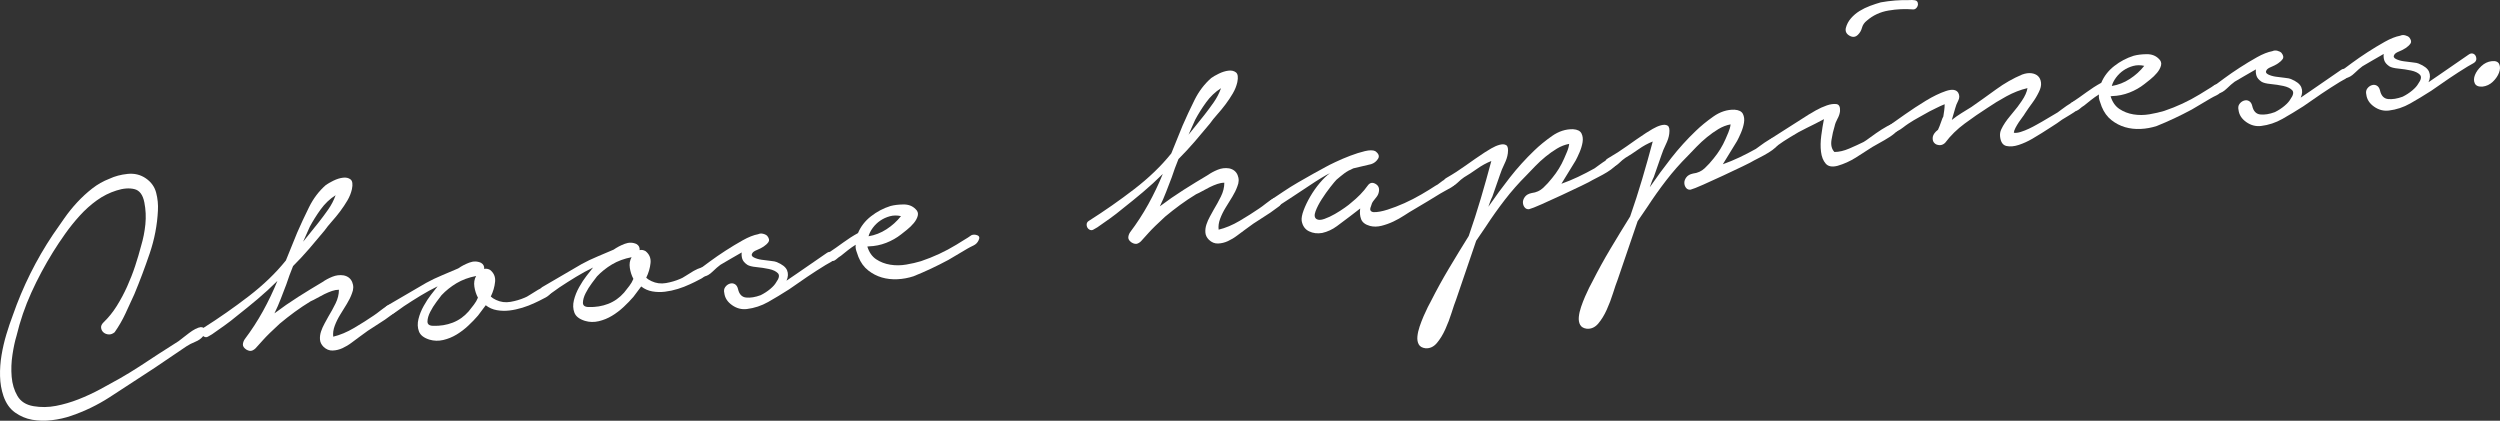 <?xml version="1.0" encoding="utf-8"?>
<!-- Generator: Adobe Illustrator 26.5.0, SVG Export Plug-In . SVG Version: 6.00 Build 0)  -->
<svg version="1.1" id="レイヤー_1" xmlns="http://www.w3.org/2000/svg" xmlns:xlink="http://www.w3.org/1999/xlink" x="0px"
	 y="0px" width="297.946px" height="50.14px" viewBox="0 0 297.946 50.14"
	 enable-background="new 0 0 297.946 50.14" xml:space="preserve">
<rect x="0" y="0" width="297.946" height="50.14" fill="#333333" stroke="none"/>
<g>
	<path fill="#FFFFFF" d="M12.354,38.403c0.578-0.553,1.096-1.196,1.556-1.928
		c0.459-0.733,0.874-1.508,1.242-2.326c0.368-0.818,0.688-1.638,0.959-2.461
		c0.271-0.822,0.506-1.616,0.704-2.381c0.253-0.836,0.423-1.696,0.511-2.576
		c0.087-0.881,0.046-1.746-0.12-2.596c-0.176-0.914-0.571-1.446-1.185-1.597
		c-0.615-0.151-1.325-0.098-2.132,0.161c-0.838,0.263-1.622,0.655-2.348,1.178
		c-0.727,0.522-1.403,1.128-2.028,1.816c-0.626,0.688-1.208,1.412-1.745,2.169
		c-0.537,0.758-1.021,1.485-1.453,2.182c-0.971,1.568-1.832,3.18-2.583,4.833
		c-0.751,1.654-1.34,3.376-1.769,5.169c-0.186,0.603-0.345,1.347-0.479,2.233
		c-0.135,0.887-0.166,1.761-0.094,2.622c0.072,0.862,0.301,1.624,0.688,2.286
		c0.386,0.662,1.024,1.068,1.912,1.219s1.782,0.139,2.68-0.034
		c0.897-0.173,1.792-0.435,2.685-0.784c0.892-0.35,1.762-0.753,2.609-1.21
		s1.633-0.891,2.357-1.3c0.783-0.45,1.557-0.921,2.319-1.416
		c0.762-0.495,1.53-0.999,2.307-1.512l2.334-1.491
		c0.147-0.114,0.332-0.257,0.552-0.429c0.222-0.172,0.458-0.353,0.708-0.545
		c0.25-0.191,0.497-0.35,0.74-0.476c0.242-0.126,0.459-0.201,0.65-0.224
		c0.289-0.002,0.469,0.145,0.537,0.443c0.067,0.298-0.02,0.509-0.262,0.636
		c-0.224,0.285-0.535,0.509-0.934,0.669c-0.4,0.162-0.749,0.341-1.047,0.538
		c-0.835,0.553-1.663,1.112-2.48,1.678c-0.818,0.566-1.661,1.127-2.528,1.683
		c-1.373,0.907-2.77,1.818-4.19,2.731c-1.421,0.913-2.937,1.644-4.546,2.193
		c-0.712,0.247-1.48,0.421-2.306,0.521c-0.826,0.1-1.61,0.082-2.352-0.054
		c-0.742-0.136-1.421-0.424-2.038-0.866c-0.618-0.441-1.075-1.095-1.374-1.961
		c-0.251-0.743-0.387-1.532-0.407-2.368c-0.021-0.835,0.04-1.672,0.18-2.511
		c0.14-0.839,0.331-1.66,0.572-2.462c0.241-0.803,0.496-1.559,0.766-2.269
		c1.196-3.433,2.791-6.639,4.784-9.62c0.438-0.633,0.892-1.284,1.359-1.953
		c0.467-0.668,0.979-1.303,1.535-1.902c0.556-0.599,1.15-1.146,1.784-1.642
		c0.633-0.495,1.319-0.884,2.059-1.167c0.64-0.302,1.366-0.495,2.178-0.578
		c0.812-0.081,1.534,0.098,2.168,0.537c0.633,0.439,1.041,1.01,1.222,1.713
		c0.182,0.704,0.251,1.413,0.209,2.127c-0.083,1.718-0.409,3.418-0.979,5.098
		c-0.571,1.681-1.181,3.302-1.83,4.862c-0.357,0.785-0.714,1.562-1.072,2.33
		c-0.359,0.769-0.785,1.505-1.28,2.209c-0.235,0.19-0.475,0.274-0.718,0.256
		c-0.244-0.019-0.447-0.099-0.609-0.241c-0.162-0.141-0.257-0.323-0.284-0.546
		C12.021,38.847,12.123,38.625,12.354,38.403z"/>
	<path fill="#FFFFFF" d="M24.216,39.097c1.886-1.195,3.699-2.461,5.439-3.801
		c1.74-1.338,3.212-2.757,4.417-4.256l1.341-3.305
		c0.428-0.986,0.902-2.002,1.42-3.048c0.519-1.045,1.186-1.924,2.002-2.635
		c0.207-0.153,0.508-0.328,0.905-0.521c0.396-0.193,0.776-0.312,1.141-0.355
		c0.365-0.044,0.663,0.025,0.896,0.206c0.231,0.182,0.286,0.57,0.165,1.165
		c-0.105,0.464-0.285,0.913-0.539,1.346c-0.254,0.434-0.541,0.863-0.86,1.289
		c-0.319,0.425-0.649,0.828-0.99,1.208c-0.341,0.379-0.635,0.746-0.883,1.097
		c-0.59,0.717-1.197,1.435-1.818,2.154c-0.622,0.72-1.264,1.41-1.925,2.07
		c-0.149,0.373-0.291,0.736-0.425,1.091c-0.135,0.354-0.26,0.716-0.376,1.085
		c-0.22,0.575-0.441,1.149-0.662,1.724c-0.22,0.575-0.473,1.154-0.757,1.735
		c0.916-0.69,1.86-1.344,2.833-1.962c0.973-0.617,1.94-1.209,2.903-1.777
		c0.327-0.232,0.712-0.44,1.158-0.623c0.445-0.182,0.898-0.237,1.358-0.165
		c0.496,0.102,0.833,0.367,1.014,0.796c0.181,0.43,0.171,0.882-0.029,1.357
		c-0.144,0.405-0.344,0.815-0.6,1.233s-0.519,0.845-0.788,1.28
		c-0.27,0.436-0.49,0.881-0.661,1.337c-0.17,0.456-0.23,0.891-0.181,1.303
		c0.814-0.195,1.65-0.545,2.508-1.053c0.858-0.506,1.628-0.995,2.313-1.464
		c0.238-0.157,0.512-0.36,0.821-0.606c0.309-0.247,0.583-0.434,0.827-0.56
		c0.146-0.114,0.296-0.148,0.447-0.102c0.151,0.047,0.272,0.121,0.365,0.222
		c0.093,0.102,0.141,0.233,0.144,0.394c0.004,0.162-0.084,0.301-0.263,0.418
		c-0.649,0.498-1.319,0.958-2.009,1.379c-0.691,0.422-1.36,0.882-2.009,1.379
		c-0.267,0.193-0.577,0.424-0.931,0.692c-0.354,0.269-0.723,0.49-1.104,0.666
		c-0.382,0.175-0.773,0.27-1.174,0.286c-0.402,0.017-0.766-0.133-1.094-0.447
		c-0.256-0.259-0.397-0.548-0.419-0.868c-0.022-0.319,0.02-0.638,0.126-0.958
		c0.107-0.319,0.246-0.634,0.418-0.945c0.171-0.31,0.323-0.586,0.455-0.828
		c0.296-0.487,0.58-1.004,0.852-1.554c0.272-0.548,0.407-1.096,0.406-1.645
		c-0.259-0-0.534,0.049-0.828,0.148c-0.294,0.101-0.594,0.226-0.897,0.374
		c-0.305,0.15-0.6,0.308-0.887,0.471s-0.538,0.29-0.751,0.38
		c-0.661,0.402-1.295,0.826-1.902,1.269c-0.607,0.445-1.203,0.912-1.789,1.401
		c-0.929,0.854-1.577,1.488-1.946,1.903c-0.369,0.416-0.639,0.714-0.81,0.896
		c-0.14,0.179-0.309,0.312-0.508,0.4c-0.199,0.089-0.437,0.053-0.714-0.107
		c-0.281-0.191-0.418-0.392-0.412-0.603c0.006-0.21,0.078-0.42,0.214-0.63
		c0.806-1.064,1.532-2.184,2.181-3.358c0.647-1.174,1.22-2.372,1.717-3.592
		c-0.777,0.771-1.567,1.495-2.372,2.172s-1.62,1.34-2.443,1.987
		c-0.498,0.416-0.992,0.797-1.481,1.146c-0.489,0.35-0.987,0.7-1.493,1.051
		c-0.152,0.083-0.31,0.175-0.475,0.275c-0.165,0.101-0.334,0.097-0.508-0.012
		c-0.174-0.107-0.275-0.272-0.302-0.495C23.961,39.386,24.037,39.215,24.216,39.097z
		 M38.014,26.454c0.363-0.462,0.73-0.959,1.102-1.488
		c0.372-0.528,0.665-1.095,0.882-1.702c-0.689,0.438-1.281,1.001-1.779,1.69
		c-0.496,0.688-0.929,1.377-1.297,2.066l-0.799,1.789
		c0.308-0.391,0.622-0.784,0.946-1.177C37.391,27.238,37.707,26.846,38.014,26.454
		z"/>
	<path fill="#FFFFFF" d="M50.8,33.708c0.604-0.331,1.236-0.633,1.896-0.906
		s1.296-0.543,1.909-0.811c0.386-0.271,0.826-0.502,1.319-0.691
		c0.492-0.188,0.961-0.181,1.405,0.023c0.277,0.16,0.403,0.403,0.378,0.728
		c0.218-0.058,0.448-0.021,0.69,0.109c0.462,0.364,0.665,0.839,0.607,1.426
		c-0.058,0.587-0.229,1.173-0.513,1.754c0.146,0.144,0.355,0.28,0.629,0.407
		c0.547,0.257,1.12,0.333,1.72,0.228c0.599-0.104,1.16-0.269,1.681-0.494
		c0.154-0.05,0.381-0.174,0.68-0.372c0.298-0.197,0.605-0.388,0.922-0.571
		s0.615-0.316,0.895-0.398c0.28-0.083,0.479-0.034,0.597,0.145
		c0.157,0.239,0.167,0.456,0.03,0.649c-0.138,0.194-0.335,0.363-0.591,0.507
		c-0.257,0.145-0.522,0.28-0.796,0.411c-0.274,0.129-0.457,0.217-0.549,0.26
		c-0.458,0.217-0.942,0.404-1.455,0.562s-1.024,0.269-1.531,0.33
		c-0.509,0.062-1.01,0.049-1.503-0.036s-0.937-0.281-1.329-0.589l-0.916,1.223
		c-0.339,0.396-0.726,0.797-1.16,1.204c-0.434,0.408-0.899,0.762-1.394,1.063
		c-0.496,0.301-1.025,0.518-1.59,0.651c-0.563,0.132-1.114,0.118-1.648-0.042
		c-0.67-0.209-1.089-0.537-1.255-0.984c-0.167-0.446-0.186-0.936-0.057-1.468
		c0.13-0.531,0.34-1.057,0.632-1.576c0.292-0.518,0.577-0.956,0.856-1.312
		l0.796-1.015c-0.701,0.343-1.381,0.715-2.041,1.117
		c-0.661,0.402-1.32,0.82-1.976,1.254c-0.12,0.079-0.268,0.186-0.445,0.319
		c-0.177,0.135-0.355,0.261-0.535,0.379c-0.179,0.119-0.354,0.212-0.521,0.281
		c-0.17,0.069-0.324,0.063-0.462-0.017c-0.237-0.1-0.354-0.263-0.349-0.489
		c0.005-0.226,0.097-0.398,0.276-0.517L50.8,33.708z M52.622,35.18
		c-0.112,0.142-0.313,0.409-0.604,0.798c-0.292,0.39-0.542,0.791-0.75,1.203
		c-0.208,0.413-0.316,0.788-0.323,1.127c-0.007,0.339,0.215,0.514,0.667,0.523
		c0.841,0.028,1.624-0.099,2.347-0.38c0.723-0.28,1.354-0.727,1.893-1.341
		c0.223-0.284,0.432-0.551,0.628-0.801c0.195-0.249,0.355-0.526,0.48-0.832
		c-0.209-0.394-0.35-0.828-0.424-1.303c-0.073-0.475-0.004-0.902,0.208-1.282
		c-0.882,0.171-1.661,0.459-2.338,0.862
		C53.732,34.16,53.136,34.634,52.622,35.18z"/>
	<path fill="#FFFFFF" d="M69.327,31.468c0.604-0.331,1.236-0.633,1.896-0.906
		c0.66-0.273,1.296-0.543,1.909-0.811c0.386-0.271,0.825-0.502,1.319-0.691
		c0.492-0.188,0.96-0.181,1.404,0.023c0.277,0.16,0.403,0.403,0.378,0.728
		c0.218-0.058,0.448-0.021,0.69,0.11c0.462,0.364,0.665,0.839,0.607,1.426
		c-0.058,0.587-0.229,1.172-0.514,1.754c0.146,0.144,0.356,0.279,0.629,0.407
		c0.546,0.257,1.12,0.333,1.72,0.228c0.599-0.104,1.159-0.269,1.681-0.493
		c0.155-0.05,0.381-0.175,0.681-0.372c0.298-0.197,0.605-0.388,0.922-0.571
		c0.316-0.184,0.615-0.316,0.895-0.398c0.28-0.083,0.479-0.034,0.598,0.145
		c0.157,0.24,0.167,0.456,0.03,0.649c-0.138,0.194-0.335,0.363-0.591,0.506
		c-0.257,0.145-0.522,0.281-0.797,0.411c-0.274,0.129-0.457,0.217-0.548,0.259
		c-0.458,0.217-0.942,0.404-1.456,0.563c-0.513,0.159-1.023,0.269-1.531,0.33
		c-0.509,0.062-1.009,0.05-1.503-0.036s-0.937-0.281-1.329-0.589l-0.916,1.223
		c-0.339,0.396-0.726,0.798-1.16,1.204c-0.434,0.408-0.899,0.762-1.395,1.063
		c-0.496,0.302-1.025,0.518-1.589,0.651c-0.564,0.133-1.115,0.119-1.648-0.042
		c-0.671-0.209-1.089-0.537-1.255-0.984c-0.168-0.447-0.186-0.937-0.057-1.468
		c0.13-0.531,0.34-1.057,0.632-1.576c0.292-0.518,0.577-0.956,0.856-1.312
		l0.796-1.015c-0.701,0.343-1.38,0.715-2.041,1.117
		c-0.66,0.402-1.319,0.82-1.975,1.254c-0.12,0.079-0.268,0.185-0.445,0.319
		c-0.177,0.135-0.356,0.261-0.535,0.378c-0.179,0.119-0.353,0.212-0.522,0.281
		s-0.323,0.063-0.461-0.017c-0.238-0.1-0.354-0.263-0.35-0.489
		c0.005-0.226,0.097-0.399,0.276-0.517L69.327,31.468z M71.149,32.94
		c-0.112,0.143-0.313,0.409-0.604,0.798c-0.292,0.39-0.542,0.791-0.75,1.202
		c-0.208,0.413-0.316,0.788-0.323,1.127c-0.008,0.339,0.214,0.514,0.667,0.524
		c0.841,0.028,1.624-0.099,2.347-0.38c0.723-0.281,1.354-0.727,1.893-1.341
		c0.224-0.284,0.433-0.551,0.628-0.801c0.195-0.249,0.354-0.526,0.48-0.832
		c-0.21-0.393-0.35-0.828-0.424-1.303c-0.074-0.475-0.005-0.901,0.208-1.281
		c-0.882,0.171-1.661,0.458-2.338,0.862
		C72.258,31.92,71.663,32.395,71.149,32.94z"/>
	<path fill="#FFFFFF" d="M83.497,31.98c0.207-0.154,0.584-0.433,1.132-0.838
		c0.547-0.404,1.158-0.825,1.83-1.261c0.672-0.435,1.355-0.848,2.05-1.238
		c0.694-0.39,1.309-0.633,1.846-0.731c0.183-0.086,0.381-0.102,0.598-0.048
		s0.38,0.14,0.49,0.254c0.23,0.295,0.275,0.54,0.138,0.733
		c-0.139,0.195-0.327,0.37-0.565,0.528c-0.24,0.158-0.505,0.295-0.797,0.41
		c-0.292,0.117-0.478,0.244-0.558,0.382c-0.136,0.21-0.075,0.38,0.183,0.51
		c0.258,0.131,0.566,0.222,0.927,0.275c0.361,0.053,0.721,0.099,1.081,0.136
		c0.359,0.037,0.59,0.082,0.693,0.133c0.677,0.273,1.096,0.602,1.255,0.984
		c0.159,0.385,0.136,0.798-0.068,1.241l1.206-0.822l3.57-2.462
		c0.207-0.154,0.404-0.186,0.593-0.096c0.188,0.09,0.298,0.263,0.329,0.517
		c0.031,0.254-0.083,0.453-0.339,0.597s-0.491,0.276-0.701,0.399
		c-0.72,0.442-1.445,0.908-2.175,1.399c-0.73,0.492-1.452,0.99-2.165,1.495
		c-0.868,0.556-1.702,1.06-2.5,1.511c-0.8,0.451-1.645,0.731-2.534,0.839
		c-0.636,0.077-1.226-0.078-1.772-0.463c-0.547-0.386-0.854-0.864-0.923-1.436
		c-0.067-0.282-0.032-0.52,0.107-0.714c0.138-0.193,0.314-0.328,0.531-0.403
		c0.216-0.074,0.42-0.058,0.611,0.048c0.189,0.106,0.317,0.3,0.384,0.582
		c0.14,0.629,0.463,0.968,0.969,1.02c0.505,0.051,1.083-0.042,1.731-0.282
		c0.425-0.212,0.806-0.46,1.143-0.742c0.336-0.283,0.57-0.544,0.703-0.787
		c0.359-0.494,0.428-0.857,0.207-1.088s-0.573-0.397-1.052-0.501
		c-0.48-0.103-0.981-0.179-1.502-0.229c-0.521-0.049-0.887-0.142-1.097-0.278
		c-0.317-0.22-0.515-0.453-0.593-0.702c-0.078-0.249-0.101-0.503-0.068-0.766
		c-0.453,0.248-0.898,0.504-1.333,0.766c-0.436,0.263-0.835,0.496-1.197,0.701
		c-0.267,0.194-0.581,0.465-0.941,0.815c-0.361,0.35-0.7,0.544-1.017,0.583
		c-0.156,0.051-0.292,0.043-0.414-0.023c-0.121-0.065-0.196-0.153-0.226-0.263
		c-0.029-0.109-0.028-0.23,0.005-0.363C83.302,32.165,83.379,32.059,83.497,31.98z
		"/>
	<path fill="#FFFFFF" d="M98.812,30.08c0.537-0.355,1.094-0.744,1.671-1.169
		c0.578-0.424,1.167-0.801,1.773-1.133c0.324-0.78,0.84-1.447,1.547-2
		c0.707-0.553,1.479-0.961,2.318-1.224c0.437-0.117,0.953-0.18,1.549-0.187
		c0.595-0.007,1.076,0.176,1.444,0.551c0.253,0.228,0.341,0.491,0.265,0.79
		c-0.077,0.299-0.235,0.593-0.474,0.88c-0.24,0.287-0.513,0.553-0.822,0.8
		c-0.309,0.247-0.538,0.428-0.684,0.542c-0.53,0.418-1.126,0.756-1.788,1.014
		c-0.662,0.257-1.347,0.396-2.052,0.417l-0.191,0.023
		c0.211,0.684,0.562,1.189,1.054,1.517c0.49,0.328,1.048,0.542,1.673,0.645
		c0.624,0.102,1.261,0.097,1.908-0.014c0.647-0.11,1.235-0.246,1.764-0.407
		c0.744-0.25,1.465-0.54,2.168-0.866c0.702-0.327,1.382-0.69,2.043-1.093
		c0.298-0.198,0.605-0.388,0.922-0.571c0.316-0.184,0.608-0.371,0.875-0.565
		c0.214-0.09,0.449-0.086,0.702,0.012c0.254,0.099,0.302,0.302,0.146,0.611
		c-0.128,0.274-0.33,0.475-0.604,0.605c-0.274,0.129-0.518,0.256-0.727,0.378
		l-2.257,1.336c-1.392,0.749-2.78,1.4-4.163,1.954
		c-0.621,0.204-1.259,0.321-1.916,0.353c-0.657,0.031-1.278-0.039-1.862-0.21
		c-0.585-0.171-1.127-0.452-1.625-0.843c-0.499-0.391-0.886-0.924-1.161-1.6
		c-0.095-0.246-0.181-0.493-0.259-0.743c-0.079-0.248-0.1-0.487-0.063-0.717
		c-0.33,0.202-0.649,0.425-0.958,0.672c-0.309,0.247-0.581,0.465-0.815,0.655
		c-0.152,0.083-0.344,0.227-0.577,0.432c-0.233,0.206-0.486,0.245-0.76,0.116
		c-0.206-0.103-0.314-0.268-0.325-0.492C98.543,30.323,98.628,30.167,98.812,30.08
		z M103.511,28.158c0.758-0.123,1.474-0.403,2.146-0.839s1.246-0.956,1.721-1.562
		c-0.464-0.105-0.907-0.1-1.328,0.015c-0.421,0.116-0.803,0.291-1.145,0.525
		c-0.342,0.235-0.638,0.521-0.887,0.856C103.768,27.492,103.599,27.826,103.511,28.158z
		"/>
	<path fill="#FFFFFF" d="M129.737,26.342c1.886-1.195,3.699-2.461,5.439-3.8
		c1.74-1.338,3.212-2.757,4.417-4.257l1.341-3.305
		c0.428-0.986,0.901-2.002,1.42-3.048c0.519-1.045,1.186-1.924,2.002-2.635
		c0.207-0.153,0.508-0.328,0.905-0.521c0.396-0.193,0.776-0.311,1.142-0.355
		c0.365-0.044,0.663,0.025,0.895,0.206c0.231,0.182,0.287,0.57,0.165,1.165
		c-0.105,0.464-0.285,0.913-0.539,1.346c-0.254,0.435-0.541,0.863-0.859,1.289
		c-0.319,0.425-0.649,0.828-0.99,1.208c-0.341,0.379-0.635,0.746-0.883,1.098
		c-0.59,0.717-1.197,1.434-1.818,2.154c-0.622,0.72-1.264,1.41-1.925,2.07
		c-0.149,0.373-0.291,0.736-0.425,1.09c-0.134,0.355-0.26,0.716-0.376,1.085
		c-0.22,0.575-0.441,1.149-0.662,1.724c-0.22,0.575-0.473,1.154-0.757,1.735
		c0.916-0.69,1.86-1.344,2.833-1.962c0.973-0.617,1.94-1.209,2.903-1.777
		c0.327-0.232,0.712-0.44,1.158-0.623c0.445-0.182,0.898-0.237,1.358-0.165
		c0.496,0.102,0.833,0.367,1.015,0.796c0.181,0.43,0.171,0.882-0.03,1.357
		c-0.144,0.405-0.344,0.816-0.6,1.233c-0.256,0.418-0.519,0.845-0.788,1.28
		c-0.27,0.436-0.49,0.881-0.661,1.337c-0.17,0.456-0.23,0.891-0.181,1.303
		c0.814-0.195,1.65-0.545,2.508-1.052c0.857-0.506,1.627-0.995,2.313-1.464
		c0.238-0.157,0.512-0.36,0.821-0.606c0.309-0.247,0.584-0.434,0.827-0.56
		c0.146-0.115,0.296-0.148,0.447-0.103c0.151,0.047,0.272,0.121,0.365,0.222
		c0.093,0.102,0.141,0.233,0.144,0.394c0.003,0.162-0.084,0.301-0.264,0.418
		c-0.649,0.498-1.319,0.958-2.009,1.379c-0.691,0.422-1.36,0.882-2.009,1.379
		c-0.267,0.194-0.577,0.424-0.931,0.692c-0.354,0.269-0.723,0.49-1.104,0.666
		c-0.382,0.175-0.773,0.27-1.174,0.286c-0.402,0.017-0.766-0.133-1.094-0.447
		c-0.257-0.259-0.397-0.548-0.419-0.868c-0.022-0.319,0.02-0.638,0.126-0.958
		c0.106-0.319,0.245-0.634,0.417-0.945c0.171-0.31,0.323-0.586,0.456-0.828
		c0.295-0.487,0.58-1.004,0.852-1.554c0.272-0.548,0.407-1.096,0.406-1.645
		c-0.259-0-0.534,0.049-0.828,0.149c-0.294,0.1-0.594,0.225-0.897,0.374
		c-0.305,0.15-0.6,0.307-0.886,0.47c-0.287,0.163-0.538,0.29-0.752,0.38
		c-0.661,0.403-1.295,0.826-1.901,1.27c-0.608,0.444-1.204,0.912-1.79,1.401
		c-0.929,0.854-1.577,1.488-1.946,1.903c-0.369,0.416-0.639,0.714-0.81,0.896
		c-0.14,0.179-0.309,0.312-0.508,0.4c-0.199,0.089-0.437,0.053-0.714-0.107
		c-0.281-0.191-0.418-0.392-0.412-0.603c0.006-0.21,0.078-0.421,0.214-0.63
		c0.806-1.064,1.532-2.184,2.181-3.358c0.647-1.174,1.22-2.372,1.717-3.592
		c-0.777,0.771-1.567,1.495-2.372,2.172c-0.805,0.678-1.62,1.34-2.443,1.988
		c-0.498,0.415-0.992,0.797-1.481,1.146c-0.489,0.349-0.987,0.7-1.493,1.05
		c-0.151,0.083-0.31,0.175-0.474,0.275c-0.166,0.101-0.335,0.097-0.509-0.011
		c-0.174-0.107-0.274-0.273-0.301-0.496
		C129.483,26.631,129.558,26.46,129.737,26.342z M143.536,13.699
		c0.363-0.462,0.73-0.959,1.102-1.487c0.372-0.528,0.665-1.096,0.882-1.702
		c-0.689,0.438-1.281,1.001-1.779,1.69c-0.496,0.688-0.929,1.377-1.297,2.066
		l-0.799,1.789c0.308-0.391,0.622-0.784,0.946-1.177
		C142.913,14.483,143.228,14.091,143.536,13.699z"/>
	<path fill="#FFFFFF" d="M151.583,23.75c0.358-0.237,0.812-0.541,1.364-0.914
		c0.551-0.373,1.144-0.743,1.776-1.109c0.632-0.367,1.243-0.714,1.832-1.043
		c0.589-0.329,1.08-0.598,1.474-0.807c0.21-0.122,0.591-0.313,1.14-0.573
		c0.548-0.26,1.131-0.507,1.747-0.743c0.617-0.235,1.198-0.418,1.747-0.55
		c0.548-0.13,0.958-0.132,1.232-0.004c0.424,0.304,0.534,0.613,0.33,0.927
		c-0.204,0.315-0.477,0.525-0.819,0.631l-2.115,0.498
		c-0.43,0.181-0.785,0.377-1.065,0.588c-0.28,0.211-0.596,0.468-0.946,0.767
		c-0.144,0.146-0.39,0.442-0.739,0.887c-0.35,0.446-0.686,0.922-1.012,1.429
		c-0.325,0.506-0.574,0.988-0.744,1.443c-0.171,0.456-0.133,0.766,0.112,0.929
		c0.21,0.136,0.523,0.13,0.941-0.017c0.417-0.148,0.836-0.343,1.259-0.588
		c0.422-0.244,0.811-0.492,1.167-0.746c0.356-0.252,0.592-0.434,0.707-0.544
		c0.853-0.683,1.526-1.376,2.021-2.082c0.247-0.352,0.552-0.43,0.915-0.231
		c0.362,0.198,0.505,0.511,0.428,0.939c-0.038,0.23-0.125,0.435-0.265,0.612
		c-0.14,0.178-0.273,0.347-0.398,0.507c-0.126,0.161-0.221,0.374-0.286,0.639
		c-0.1,0.238-0.112,0.409-0.035,0.512c0.077,0.104,0.196,0.162,0.359,0.174
		c0.452,0.011,1.004-0.089,1.656-0.297c0.652-0.207,1.322-0.466,2.01-0.774
		s1.363-0.656,2.025-1.043c0.662-0.386,1.232-0.737,1.71-1.053
		c0.123-0.047,0.287-0.155,0.492-0.325c0.205-0.17,0.421-0.317,0.647-0.441
		c0.227-0.124,0.452-0.2,0.674-0.227s0.393,0.049,0.511,0.229
		c0.149,0.175,0.163,0.351,0.04,0.527c-0.124,0.177-0.306,0.335-0.547,0.477
		c-0.241,0.142-0.482,0.276-0.725,0.402c-0.243,0.125-0.424,0.229-0.544,0.307
		c-0.51,0.32-1.02,0.631-1.531,0.935c-0.512,0.303-1.037,0.618-1.579,0.94
		c-0.361,0.206-0.751,0.446-1.169,0.721c-0.419,0.276-0.856,0.522-1.313,0.739
		c-0.457,0.216-0.928,0.386-1.413,0.509c-0.485,0.123-0.943,0.13-1.375,0.021
		c-0.568-0.157-0.922-0.428-1.065-0.814c-0.144-0.385-0.179-0.808-0.105-1.269
		l-1.194,0.918c-0.502,0.383-1.027,0.777-1.574,1.181
		c-0.547,0.405-1.135,0.677-1.762,0.818c-0.568,0.1-1.092,0.035-1.571-0.197
		c-0.479-0.232-0.771-0.648-0.876-1.249c-0.038-0.317,0.039-0.737,0.234-1.261
		c0.195-0.523,0.459-1.071,0.793-1.643c0.333-0.572,0.711-1.109,1.134-1.612
		c0.423-0.502,0.827-0.889,1.213-1.162c-0.215,0.091-0.555,0.277-1.02,0.559
		c-0.466,0.282-0.989,0.619-1.57,1.011c-0.581,0.394-1.193,0.797-1.835,1.213
		c-0.643,0.416-1.233,0.801-1.77,1.157c-0.147,0.115-0.303,0.158-0.468,0.129
		c-0.165-0.028-0.293-0.093-0.386-0.194c-0.092-0.102-0.14-0.226-0.142-0.371
		C151.316,24,151.403,23.869,151.583,23.75z"/>
	<path fill="#FFFFFF" d="M172.415,21.183c0.784-0.449,1.539-0.936,2.265-1.458
		c0.726-0.522,1.478-1.041,2.254-1.554c0.179-0.118,0.441-0.278,0.788-0.482
		c0.346-0.202,0.683-0.349,1.011-0.436c0.328-0.088,0.587-0.071,0.78,0.051
		c0.191,0.122,0.254,0.445,0.189,0.968c-0.05,0.393-0.185,0.812-0.404,1.258
		c-0.22,0.446-0.401,0.887-0.542,1.323l-0.897,2.574
		c-0.104,0.206-0.193,0.41-0.265,0.612c-0.072,0.202-0.144,0.404-0.216,0.606
		c0.823-1.195,1.68-2.362,2.574-3.502c0.894-1.139,1.861-2.207,2.901-3.204
		c0.606-0.588,1.31-1.165,2.111-1.729c0.803-0.563,1.64-0.834,2.513-0.811
		c0.52,0.034,0.854,0.204,1.004,0.507c0.15,0.305,0.192,0.654,0.127,1.049
		c-0.065,0.395-0.187,0.795-0.362,1.204c-0.177,0.408-0.331,0.733-0.463,0.975
		l-1.696,2.767c0.68-0.243,1.34-0.516,1.98-0.819
		c0.641-0.303,1.292-0.64,1.957-1.01c0.119-0.079,0.319-0.224,0.6-0.435
		c0.281-0.21,0.571-0.407,0.872-0.589c0.3-0.181,0.57-0.278,0.811-0.291
		c0.24-0.013,0.38,0.14,0.418,0.457c0.027,0.223-0.083,0.445-0.33,0.668
		c-0.247,0.223-0.536,0.435-0.866,0.636c-0.331,0.202-0.663,0.387-0.997,0.556
		c-0.334,0.17-0.577,0.295-0.728,0.378c-0.179,0.118-0.627,0.35-1.342,0.694
		c-0.716,0.345-1.494,0.712-2.333,1.104c-0.84,0.391-1.634,0.753-2.383,1.085
		c-0.75,0.333-1.25,0.529-1.5,0.592c-0.223,0.027-0.4-0.041-0.532-0.202
		c-0.133-0.162-0.204-0.354-0.214-0.578c-0.012-0.224,0.066-0.451,0.232-0.681
		c0.166-0.229,0.437-0.383,0.814-0.461c0.54-0.065,0.999-0.273,1.375-0.625
		c0.376-0.351,0.733-0.741,1.067-1.168c0.59-0.716,1.062-1.483,1.415-2.299
		c0.076-0.17,0.189-0.434,0.339-0.791c0.151-0.356,0.24-0.682,0.27-0.975
		c-0.505,0.093-0.99,0.281-1.456,0.562c-0.466,0.282-0.918,0.603-1.358,0.962
		c-0.44,0.36-0.854,0.74-1.241,1.141c-0.386,0.401-0.737,0.767-1.052,1.094
		c-0.921,0.918-1.778,1.892-2.572,2.922s-1.545,2.088-2.251,3.173l-1.15,1.687
		l-2.392,7.009c-0.148,0.373-0.327,0.893-0.536,1.563
		c-0.209,0.67-0.459,1.329-0.752,1.977c-0.292,0.647-0.629,1.196-1.009,1.646
		c-0.381,0.449-0.832,0.656-1.351,0.623c-0.393-0.05-0.661-0.203-0.805-0.459
		c-0.144-0.257-0.197-0.573-0.163-0.947c0.036-0.375,0.124-0.772,0.267-1.193
		s0.302-0.834,0.478-1.242c0.177-0.408,0.343-0.766,0.499-1.075
		s0.274-0.534,0.354-0.671c0.677-1.339,1.403-2.66,2.18-3.962
		c0.778-1.303,1.557-2.581,2.34-3.836c0.526-1.514,1.006-3.007,1.441-4.478
		c0.435-1.471,0.852-2.956,1.251-4.455c-0.585,0.233-1.152,0.543-1.7,0.931
		c-0.55,0.389-1.065,0.726-1.547,1.009c-0.239,0.159-0.509,0.384-0.812,0.679
		c-0.303,0.295-0.617,0.43-0.942,0.404c-0.286,0.035-0.479-0.095-0.579-0.39
		C172.054,21.526,172.14,21.313,172.415,21.183z"/>
	<path fill="#FFFFFF" d="M191.652,18.858c0.784-0.45,1.539-0.936,2.265-1.458
		c0.726-0.522,1.478-1.041,2.254-1.554c0.179-0.118,0.441-0.278,0.788-0.482
		c0.346-0.203,0.683-0.349,1.011-0.437c0.328-0.087,0.587-0.071,0.78,0.051
		c0.191,0.122,0.254,0.445,0.189,0.968c-0.05,0.393-0.185,0.813-0.404,1.258
		c-0.22,0.445-0.401,0.887-0.542,1.323l-0.897,2.574
		c-0.104,0.206-0.193,0.41-0.265,0.612c-0.072,0.202-0.144,0.404-0.216,0.606
		c0.823-1.195,1.68-2.362,2.574-3.503c0.894-1.138,1.861-2.207,2.901-3.203
		c0.606-0.588,1.31-1.165,2.112-1.729c0.802-0.563,1.639-0.834,2.512-0.811
		c0.52,0.034,0.854,0.204,1.004,0.507c0.15,0.305,0.192,0.654,0.127,1.049
		c-0.065,0.395-0.187,0.795-0.362,1.204c-0.177,0.408-0.331,0.733-0.463,0.974
		l-1.696,2.768c0.68-0.243,1.34-0.516,1.98-0.819
		c0.641-0.303,1.292-0.64,1.957-1.011c0.119-0.078,0.319-0.223,0.6-0.435
		c0.281-0.211,0.571-0.407,0.872-0.589c0.3-0.181,0.57-0.278,0.811-0.291
		c0.24-0.013,0.38,0.14,0.418,0.457c0.027,0.223-0.083,0.446-0.33,0.668
		c-0.247,0.223-0.536,0.436-0.866,0.637c-0.331,0.202-0.663,0.387-0.997,0.556
		c-0.334,0.17-0.577,0.295-0.728,0.378c-0.179,0.118-0.627,0.35-1.342,0.694
		c-0.716,0.345-1.494,0.712-2.333,1.104c-0.84,0.392-1.634,0.753-2.383,1.086
		c-0.75,0.333-1.25,0.529-1.5,0.592c-0.223,0.027-0.4-0.041-0.532-0.202
		c-0.133-0.162-0.204-0.354-0.214-0.578c-0.012-0.224,0.066-0.451,0.232-0.681
		c0.166-0.229,0.437-0.383,0.814-0.461c0.54-0.065,0.999-0.272,1.375-0.625
		c0.376-0.352,0.733-0.741,1.067-1.168c0.59-0.717,1.062-1.483,1.415-2.299
		c0.076-0.17,0.189-0.434,0.339-0.791c0.151-0.357,0.24-0.682,0.27-0.975
		c-0.505,0.093-0.99,0.281-1.455,0.562c-0.466,0.282-0.918,0.603-1.358,0.962
		c-0.44,0.36-0.854,0.74-1.241,1.141c-0.386,0.401-0.737,0.766-1.052,1.094
		c-0.921,0.918-1.778,1.892-2.572,2.922c-0.794,1.03-1.545,2.088-2.251,3.172
		l-1.15,1.687l-2.393,7.009c-0.148,0.372-0.327,0.893-0.536,1.563
		c-0.209,0.67-0.459,1.329-0.752,1.977c-0.292,0.647-0.629,1.196-1.009,1.646
		c-0.381,0.449-0.831,0.656-1.351,0.623c-0.393-0.05-0.661-0.203-0.805-0.459
		c-0.144-0.257-0.197-0.573-0.163-0.948c0.036-0.375,0.124-0.772,0.267-1.192
		s0.302-0.834,0.479-1.242c0.176-0.408,0.342-0.766,0.498-1.076
		c0.156-0.309,0.274-0.533,0.354-0.671c0.677-1.338,1.403-2.66,2.18-3.962
		c0.778-1.303,1.557-2.581,2.34-3.836c0.526-1.514,1.006-3.007,1.441-4.477
		c0.435-1.471,0.852-2.956,1.251-4.455c-0.585,0.233-1.152,0.543-1.7,0.931
		c-0.55,0.389-1.065,0.726-1.547,1.009c-0.239,0.158-0.509,0.384-0.812,0.679
		c-0.303,0.294-0.617,0.43-0.942,0.404c-0.286,0.034-0.479-0.096-0.579-0.39
		C191.291,19.201,191.378,18.988,191.652,18.858z"/>
	<path fill="#FFFFFF" d="M215.569,13.646c0.119-0.079,0.398-0.241,0.835-0.488
		c0.437-0.246,0.873-0.443,1.307-0.593c0.433-0.149,0.813-0.202,1.141-0.162
		c0.327,0.042,0.474,0.322,0.44,0.842c-0.03,0.293-0.13,0.595-0.301,0.906
		c-0.172,0.311-0.289,0.615-0.35,0.913c-0.141,0.436-0.262,0.966-0.363,1.591
		c-0.103,0.625,0.013,1.11,0.345,1.457c0.548-0.001,1.136-0.137,1.764-0.407
		c0.628-0.269,1.201-0.532,1.718-0.787c0.15-0.083,0.433-0.278,0.848-0.586
		c0.414-0.308,0.853-0.611,1.316-0.909c0.463-0.297,0.895-0.526,1.294-0.688
		c0.399-0.161,0.659-0.152,0.777,0.027c0.154,0.208,0.104,0.455-0.151,0.743
		c-0.255,0.289-0.585,0.563-0.989,0.821c-0.403,0.259-0.817,0.502-1.241,0.73
		c-0.424,0.229-0.696,0.383-0.814,0.461c-0.657,0.435-1.322,0.861-1.997,1.281
		c-0.674,0.42-1.385,0.74-2.133,0.958c-0.655,0.176-1.133,0.089-1.433-0.261
		c-0.301-0.351-0.486-0.819-0.557-1.408c-0.071-0.587-0.061-1.233,0.032-1.938
		c0.092-0.704,0.199-1.354,0.32-1.949c-0.697,0.375-1.38,0.723-2.049,1.045
		c-0.67,0.323-1.319,0.684-1.948,1.082c-0.541,0.324-1.079,0.679-1.612,1.065
		c-0.338,0.138-0.626,0.084-0.866-0.162c-0.239-0.245-0.179-0.486,0.179-0.723
		L215.569,13.646z M219.981,3.347c0.109-0.432,0.312-0.819,0.609-1.162
		c0.297-0.342,0.64-0.633,1.03-0.875c0.389-0.24,0.808-0.443,1.256-0.611
		c0.446-0.167,0.873-0.306,1.279-0.42c1.136-0.202,2.269-0.291,3.4-0.267
		c0.19-0.023,0.409-0.017,0.655,0.018c0.246,0.035,0.37,0.197,0.373,0.487
		c-0.013,0.163-0.076,0.308-0.189,0.434c-0.114,0.128-0.252,0.184-0.415,0.171
		c-0.945-0.079-1.914-0.035-2.909,0.135c-0.995,0.168-1.857,0.571-2.586,1.207
		c-0.295,0.229-0.486,0.511-0.575,0.843c-0.089,0.333-0.249,0.61-0.479,0.832
		c-0.287,0.293-0.621,0.333-1,0.121
		C220.049,4.048,219.9,3.743,219.981,3.347z"/>
	<path fill="#FFFFFF" d="M225.329,14.836c0.326-0.233,0.89-0.631,1.693-1.196
		c0.802-0.563,1.631-1.107,2.486-1.629c0.856-0.522,1.655-0.909,2.398-1.161
		c0.744-0.25,1.235-0.18,1.476,0.209c0.165,0.302,0.163,0.617-0.007,0.943
		c-0.171,0.327-0.287,0.623-0.352,0.889l-0.41,1.404
		c0.382-0.304,0.768-0.577,1.158-0.817c0.389-0.241,0.78-0.481,1.17-0.722
		c0.951-0.662,1.93-1.361,2.938-2.095c1.007-0.734,2.047-1.327,3.121-1.779
		c0.401-0.145,0.766-0.197,1.093-0.157c0.328,0.042,0.591,0.155,0.791,0.34
		c0.2,0.186,0.32,0.444,0.36,0.778c0.04,0.334-0.044,0.707-0.252,1.118
		c-0.232,0.48-0.493,0.914-0.785,1.304c-0.291,0.391-0.587,0.812-0.886,1.268
		c-0.052,0.103-0.148,0.244-0.287,0.422c-0.14,0.178-0.285,0.381-0.434,0.608
		c-0.15,0.228-0.284,0.454-0.401,0.677c-0.118,0.224-0.185,0.417-0.196,0.58
		c0.229,0.038,0.508,0.004,0.833-0.101c0.326-0.103,0.649-0.231,0.969-0.382
		s0.623-0.309,0.91-0.473c0.286-0.164,0.504-0.286,0.656-0.369l1.851-1.095
		c0.119-0.078,0.273-0.194,0.465-0.346c0.191-0.152,0.391-0.296,0.6-0.435
		c0.208-0.138,0.41-0.267,0.606-0.387c0.194-0.12,0.355-0.188,0.483-0.204
		c0.286-0.035,0.446,0.091,0.481,0.377c0.034,0.286-0.066,0.524-0.301,0.713
		c-0.267,0.194-0.551,0.381-0.851,0.562c-0.301,0.181-0.616,0.373-0.946,0.574
		c-0.414,0.308-0.816,0.582-1.206,0.822c-0.39,0.241-0.794,0.5-1.212,0.775
		c-0.239,0.158-0.622,0.389-1.149,0.695c-0.527,0.305-1.063,0.547-1.604,0.726
		c-0.543,0.178-1.03,0.221-1.459,0.127c-0.43-0.093-0.684-0.457-0.76-1.092
		c-0.039-0.317,0.006-0.613,0.135-0.886c0.128-0.274,0.28-0.542,0.458-0.805
		c0.178-0.263,0.373-0.52,0.584-0.771c0.211-0.251,0.4-0.484,0.568-0.697
		c0.172-0.182,0.449-0.554,0.833-1.116c0.383-0.561,0.611-1.072,0.685-1.533
		c-0.846,0.199-1.686,0.526-2.516,0.981c-0.833,0.456-1.59,0.917-2.274,1.387
		c-0.868,0.556-1.76,1.172-2.677,1.847c-0.918,0.675-1.696,1.438-2.334,2.289
		c-0.144,0.146-0.302,0.238-0.475,0.275c-0.173,0.038-0.343,0.025-0.511-0.035
		c-0.169-0.059-0.302-0.164-0.401-0.314c-0.099-0.149-0.131-0.354-0.098-0.617
		c0.06-0.298,0.268-0.58,0.622-0.849c0.128-0.272,0.251-0.585,0.37-0.938
		s0.206-0.565,0.262-0.637c0.036-0.229,0.071-0.468,0.107-0.713
		c0.034-0.246,0.052-0.498,0.054-0.756c-0.339,0.137-0.675,0.292-1.008,0.46
		c-0.334,0.17-0.593,0.297-0.775,0.384c-0.423,0.245-0.845,0.481-1.268,0.709
		c-0.424,0.229-0.845,0.481-1.263,0.757c-0.239,0.159-0.454,0.313-0.645,0.466
		c-0.192,0.152-0.409,0.291-0.651,0.417c-0.179,0.118-0.359,0.164-0.54,0.137
		c-0.18-0.027-0.324-0.082-0.431-0.165c-0.107-0.084-0.161-0.199-0.163-0.344
		C225.014,15.092,225.118,14.958,225.329,14.836z"/>
	<path fill="#FFFFFF" d="M246.982,12.17c0.537-0.354,1.094-0.744,1.671-1.169
		c0.578-0.424,1.167-0.802,1.773-1.133c0.324-0.78,0.84-1.447,1.547-2
		c0.707-0.553,1.479-0.96,2.318-1.223c0.437-0.117,0.953-0.18,1.549-0.188
		c0.595-0.006,1.076,0.177,1.444,0.551c0.253,0.228,0.341,0.491,0.265,0.79
		c-0.077,0.299-0.235,0.593-0.474,0.879c-0.24,0.287-0.513,0.554-0.822,0.8
		c-0.309,0.248-0.538,0.428-0.684,0.542c-0.53,0.419-1.126,0.756-1.788,1.014
		c-0.662,0.257-1.347,0.397-2.052,0.417l-0.191,0.023
		c0.211,0.684,0.562,1.189,1.054,1.516c0.49,0.328,1.048,0.543,1.673,0.645
		c0.624,0.102,1.261,0.097,1.908-0.013c0.647-0.11,1.236-0.247,1.764-0.407
		c0.744-0.25,1.465-0.54,2.168-0.867c0.702-0.327,1.383-0.69,2.043-1.093
		c0.298-0.197,0.605-0.388,0.922-0.57c0.316-0.184,0.608-0.372,0.875-0.566
		c0.214-0.09,0.449-0.086,0.702,0.012c0.254,0.099,0.302,0.303,0.146,0.611
		c-0.128,0.274-0.33,0.475-0.604,0.605c-0.274,0.129-0.518,0.256-0.727,0.378
		l-2.257,1.336c-1.392,0.748-2.78,1.399-4.163,1.954
		c-0.621,0.204-1.259,0.321-1.916,0.353c-0.657,0.031-1.278-0.039-1.862-0.21
		c-0.585-0.17-1.127-0.451-1.625-0.843c-0.499-0.391-0.886-0.924-1.161-1.6
		c-0.095-0.247-0.181-0.494-0.259-0.743c-0.079-0.248-0.1-0.487-0.063-0.717
		c-0.33,0.202-0.649,0.425-0.958,0.671c-0.309,0.248-0.581,0.465-0.815,0.655
		c-0.152,0.083-0.344,0.227-0.577,0.432c-0.233,0.206-0.486,0.245-0.76,0.116
		c-0.206-0.104-0.314-0.268-0.325-0.492
		C246.713,12.413,246.798,12.257,246.982,12.17z M251.681,10.248
		c0.758-0.123,1.474-0.403,2.146-0.839s1.246-0.956,1.721-1.562
		c-0.464-0.104-0.907-0.099-1.328,0.016c-0.421,0.116-0.803,0.29-1.145,0.525
		c-0.342,0.234-0.638,0.521-0.887,0.856C251.938,9.581,251.769,9.916,251.681,10.248z
		"/>
	<path fill="#FFFFFF" d="M263.961,10.166c0.206-0.154,0.583-0.433,1.131-0.838
		c0.547-0.404,1.158-0.824,1.83-1.261c0.673-0.436,1.355-0.848,2.05-1.239
		c0.694-0.39,1.309-0.633,1.846-0.731c0.183-0.086,0.382-0.102,0.598-0.048
		c0.216,0.055,0.38,0.14,0.49,0.255c0.229,0.295,0.275,0.54,0.137,0.733
		c-0.138,0.194-0.326,0.37-0.565,0.527c-0.24,0.158-0.505,0.295-0.796,0.411
		c-0.293,0.116-0.479,0.244-0.558,0.381c-0.136,0.21-0.075,0.381,0.182,0.51
		c0.258,0.131,0.566,0.222,0.928,0.274c0.361,0.053,0.721,0.099,1.08,0.136
		c0.359,0.037,0.59,0.082,0.693,0.134c0.678,0.273,1.096,0.601,1.255,0.984
		c0.159,0.384,0.136,0.798-0.067,1.241l1.206-0.823l3.571-2.462
		c0.206-0.153,0.404-0.186,0.593-0.096c0.188,0.09,0.298,0.263,0.329,0.517
		c0.031,0.254-0.083,0.453-0.339,0.597c-0.257,0.144-0.491,0.276-0.701,0.399
		c-0.721,0.442-1.445,0.908-2.176,1.399c-0.73,0.492-1.452,0.99-2.164,1.495
		c-0.868,0.556-1.702,1.06-2.501,1.51c-0.8,0.452-1.645,0.731-2.534,0.839
		c-0.636,0.077-1.226-0.078-1.772-0.463c-0.547-0.386-0.854-0.864-0.923-1.436
		c-0.066-0.282-0.031-0.52,0.107-0.714c0.138-0.193,0.314-0.328,0.532-0.403
		c0.216-0.074,0.42-0.058,0.61,0.047c0.189,0.106,0.317,0.3,0.384,0.582
		c0.14,0.628,0.463,0.967,0.969,1.019c0.506,0.052,1.083-0.042,1.731-0.281
		c0.425-0.212,0.806-0.46,1.143-0.743c0.335-0.283,0.57-0.544,0.703-0.787
		c0.359-0.494,0.428-0.856,0.207-1.088s-0.572-0.397-1.052-0.501
		c-0.48-0.103-0.981-0.179-1.503-0.229c-0.521-0.05-0.887-0.142-1.097-0.278
		c-0.317-0.219-0.514-0.453-0.593-0.702c-0.079-0.248-0.102-0.503-0.068-0.765
		c-0.453,0.248-0.898,0.503-1.333,0.766c-0.436,0.263-0.835,0.496-1.197,0.701
		c-0.267,0.193-0.581,0.465-0.941,0.814c-0.361,0.351-0.699,0.544-1.017,0.583
		c-0.155,0.051-0.292,0.043-0.414-0.023c-0.121-0.066-0.195-0.153-0.226-0.263
		c-0.029-0.109-0.028-0.23,0.005-0.363
		C263.765,10.351,263.841,10.246,263.961,10.166z"/>
	<path fill="#FFFFFF" d="M279.19,8.326c0.207-0.154,0.584-0.433,1.132-0.838
		c0.547-0.404,1.158-0.824,1.83-1.261c0.672-0.436,1.355-0.848,2.05-1.239
		c0.694-0.39,1.309-0.633,1.846-0.731c0.183-0.086,0.382-0.102,0.598-0.048
		c0.216,0.055,0.38,0.14,0.491,0.255c0.229,0.294,0.275,0.539,0.137,0.733
		c-0.139,0.194-0.327,0.37-0.565,0.527c-0.24,0.158-0.505,0.295-0.797,0.411
		c-0.292,0.116-0.478,0.243-0.558,0.381c-0.137,0.21-0.075,0.38,0.182,0.51
		c0.257,0.131,0.566,0.222,0.928,0.274c0.36,0.053,0.721,0.099,1.08,0.136
		c0.359,0.037,0.59,0.082,0.693,0.134c0.678,0.272,1.096,0.601,1.255,0.984
		c0.16,0.385,0.137,0.798-0.067,1.242l1.206-0.823l3.57-2.462
		c0.207-0.154,0.404-0.186,0.593-0.096c0.187,0.09,0.298,0.263,0.329,0.517
		c0.031,0.254-0.083,0.453-0.339,0.597c-0.257,0.144-0.491,0.276-0.701,0.399
		c-0.72,0.442-1.445,0.908-2.176,1.399c-0.731,0.492-1.452,0.99-2.164,1.495
		c-0.869,0.556-1.702,1.06-2.501,1.511c-0.8,0.452-1.645,0.731-2.534,0.839
		c-0.636,0.077-1.227-0.078-1.772-0.463c-0.547-0.386-0.854-0.864-0.923-1.436
		c-0.066-0.282-0.031-0.52,0.107-0.714c0.138-0.193,0.314-0.328,0.532-0.403
		c0.216-0.074,0.42-0.058,0.61,0.047c0.189,0.106,0.317,0.3,0.384,0.582
		c0.14,0.628,0.463,0.967,0.969,1.019c0.505,0.051,1.083-0.042,1.731-0.281
		c0.425-0.212,0.806-0.461,1.143-0.743c0.335-0.283,0.57-0.544,0.703-0.787
		c0.359-0.494,0.428-0.857,0.207-1.088c-0.221-0.231-0.572-0.398-1.052-0.502
		c-0.48-0.103-0.981-0.179-1.503-0.229c-0.522-0.049-0.887-0.142-1.097-0.278
		c-0.317-0.22-0.514-0.453-0.593-0.702c-0.078-0.248-0.101-0.503-0.068-0.765
		c-0.454,0.248-0.898,0.503-1.333,0.766c-0.436,0.263-0.835,0.496-1.197,0.7
		c-0.267,0.194-0.581,0.466-0.941,0.815c-0.361,0.35-0.7,0.544-1.018,0.583
		c-0.155,0.051-0.293,0.043-0.414-0.022s-0.195-0.153-0.226-0.263
		c-0.029-0.109-0.028-0.23,0.005-0.363C278.995,8.511,279.071,8.405,279.19,8.326z"
		/>
	<path fill="#FFFFFF" d="M296.94,7.292c0.476-0.058,0.78,0.059,0.912,0.349
		c0.132,0.291,0.125,0.63-0.022,1.018c-0.146,0.389-0.393,0.749-0.739,1.081
		c-0.347,0.332-0.758,0.527-1.235,0.584c-0.48,0.026-0.787-0.105-0.918-0.397
		c-0.132-0.29-0.124-0.621,0.025-0.994c0.148-0.372,0.403-0.726,0.766-1.06
		C296.091,7.539,296.494,7.346,296.94,7.292z"/>
</g>
<g>
</g>
<g>
</g>
<g>
</g>
<g>
</g>
<g>
</g>
<g>
</g>
<g>
</g>
<g>
</g>
<g>
</g>
<g>
</g>
<g>
</g>
<g>
</g>
<g>
</g>
<g>
</g>
<g>
</g>
</svg>
